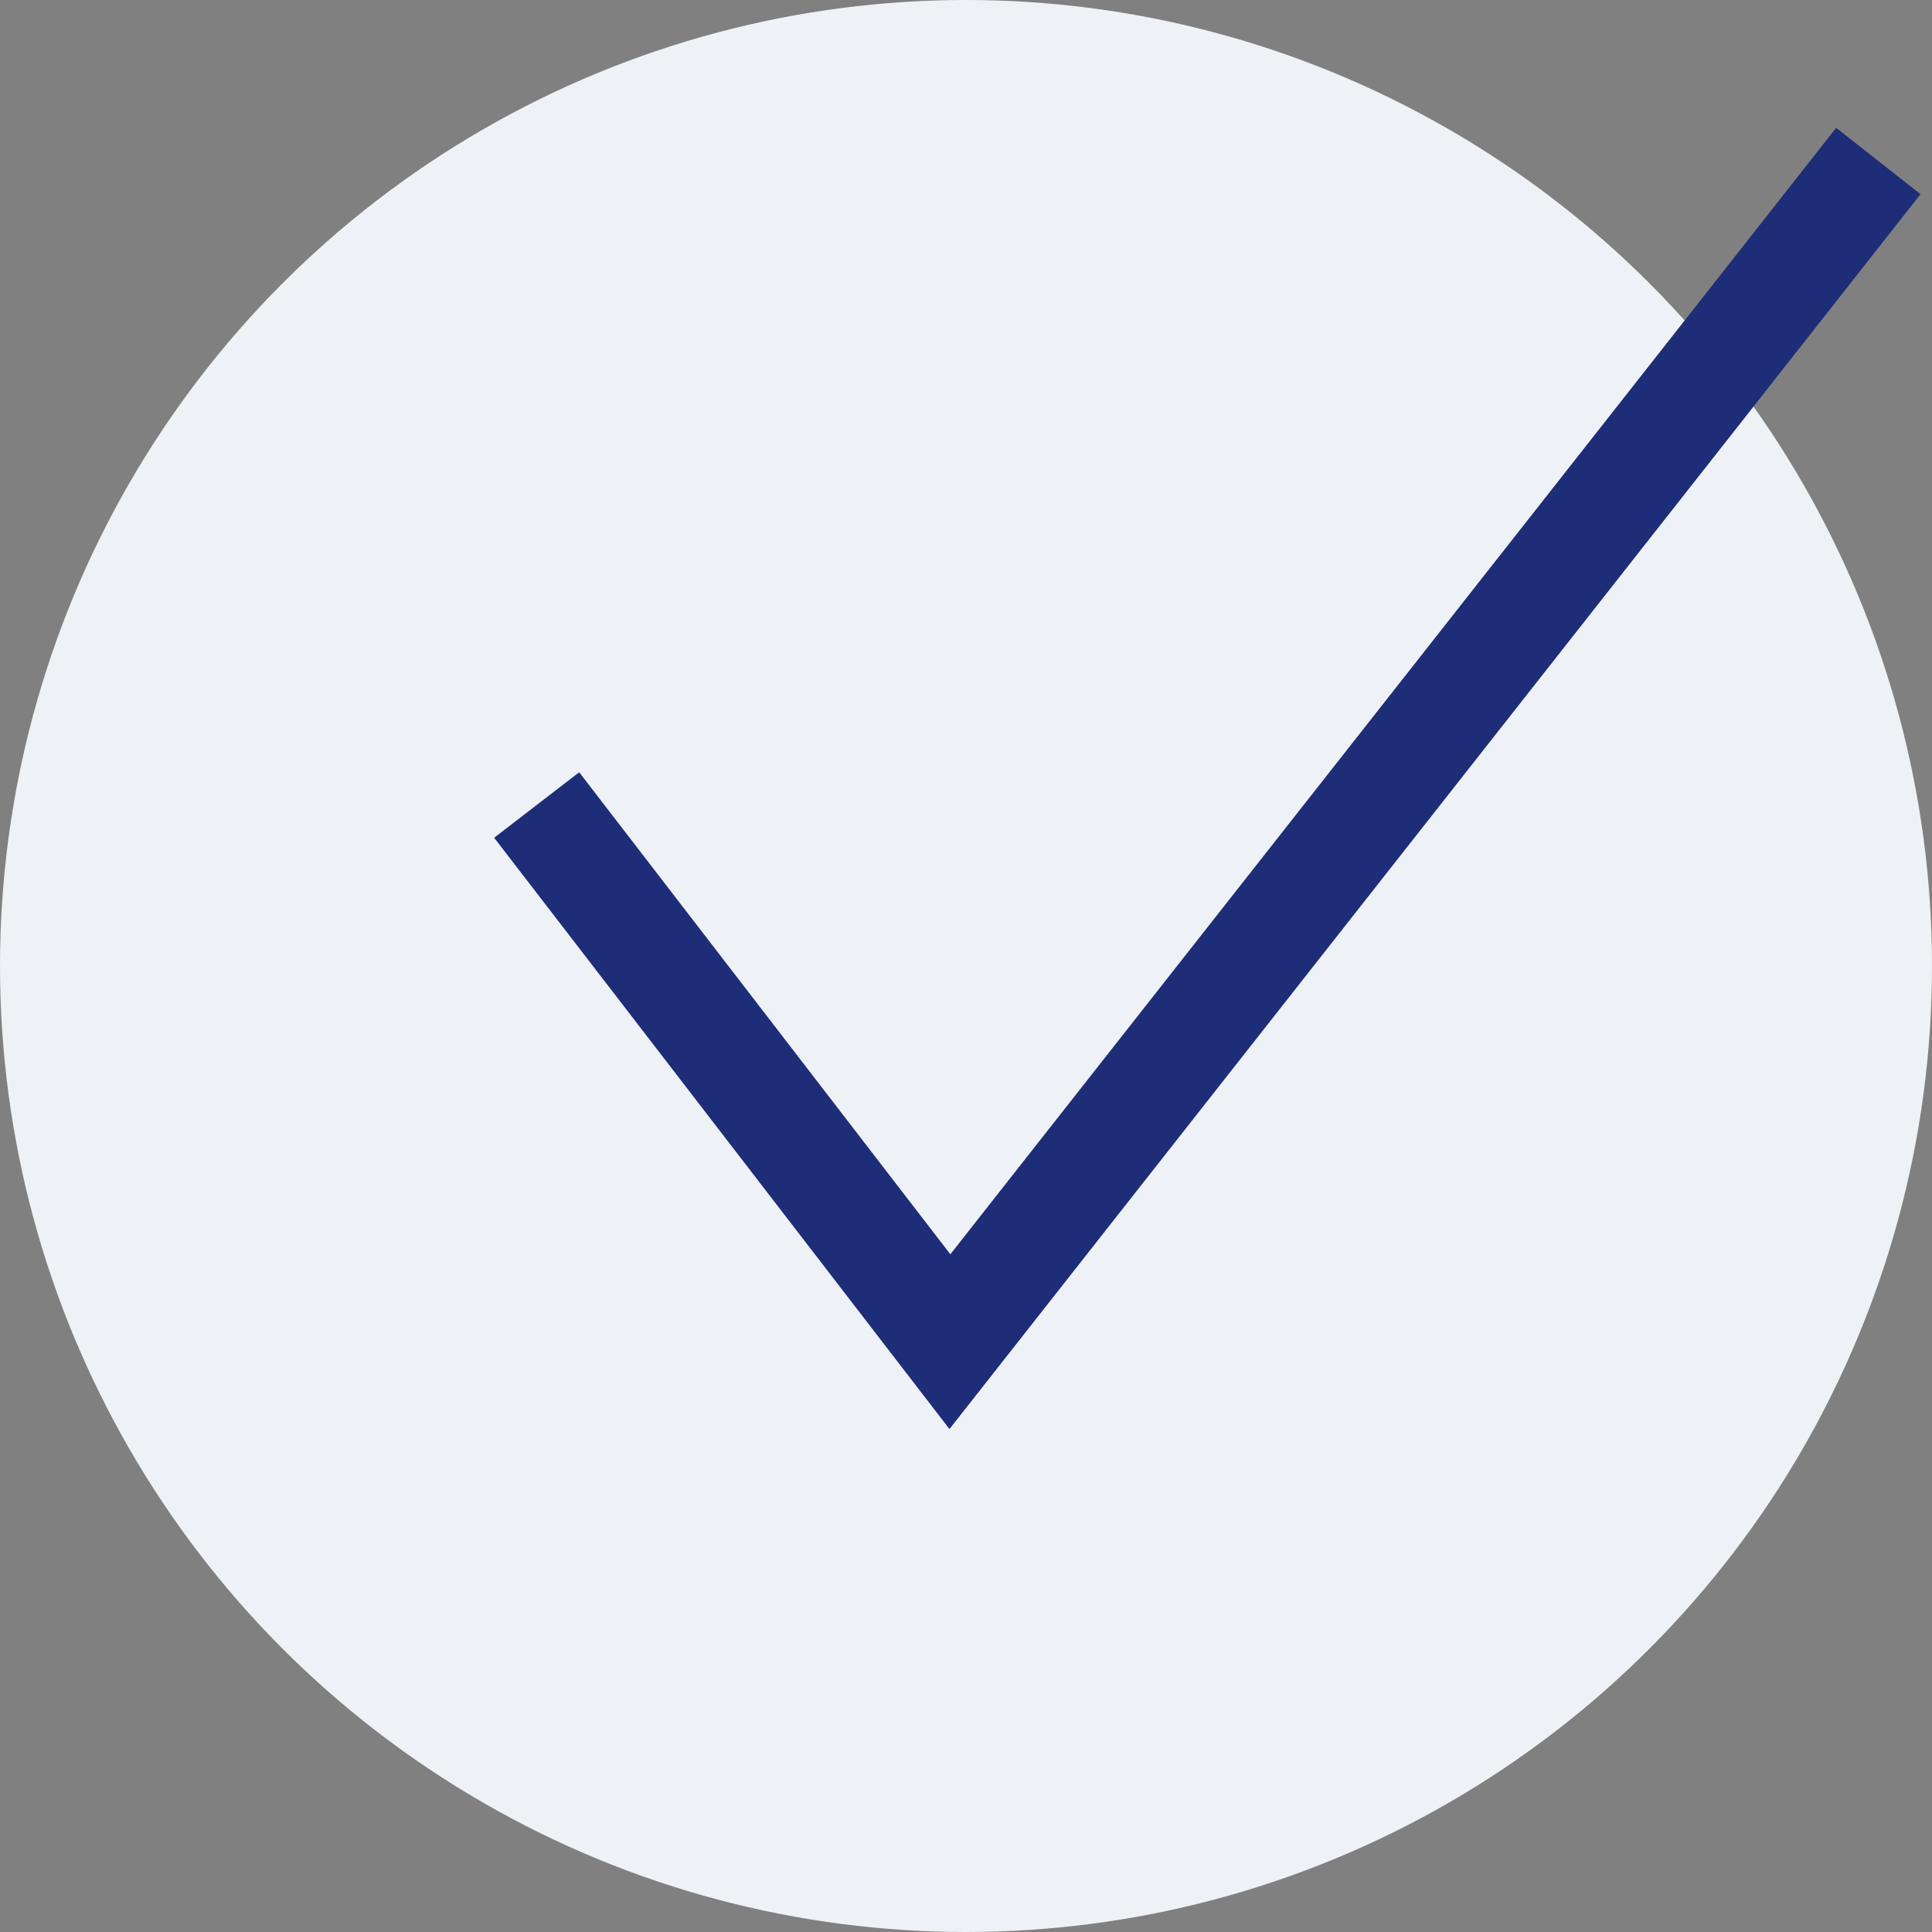 <svg width="36" height="36" viewBox="0 0 36 36" xmlns="http://www.w3.org/2000/svg">
    <rect x="0" y="0" width="36" height="36" fill="#808080" stroke="none"/>
    <circle class="uk-preserve" fill="#eef1f5" cx="18" cy="18" r="18" />
    <polyline fill="none" stroke="#1E2D78" stroke-width="2" points="10 15 17.7 25 35 3" />
</svg>
